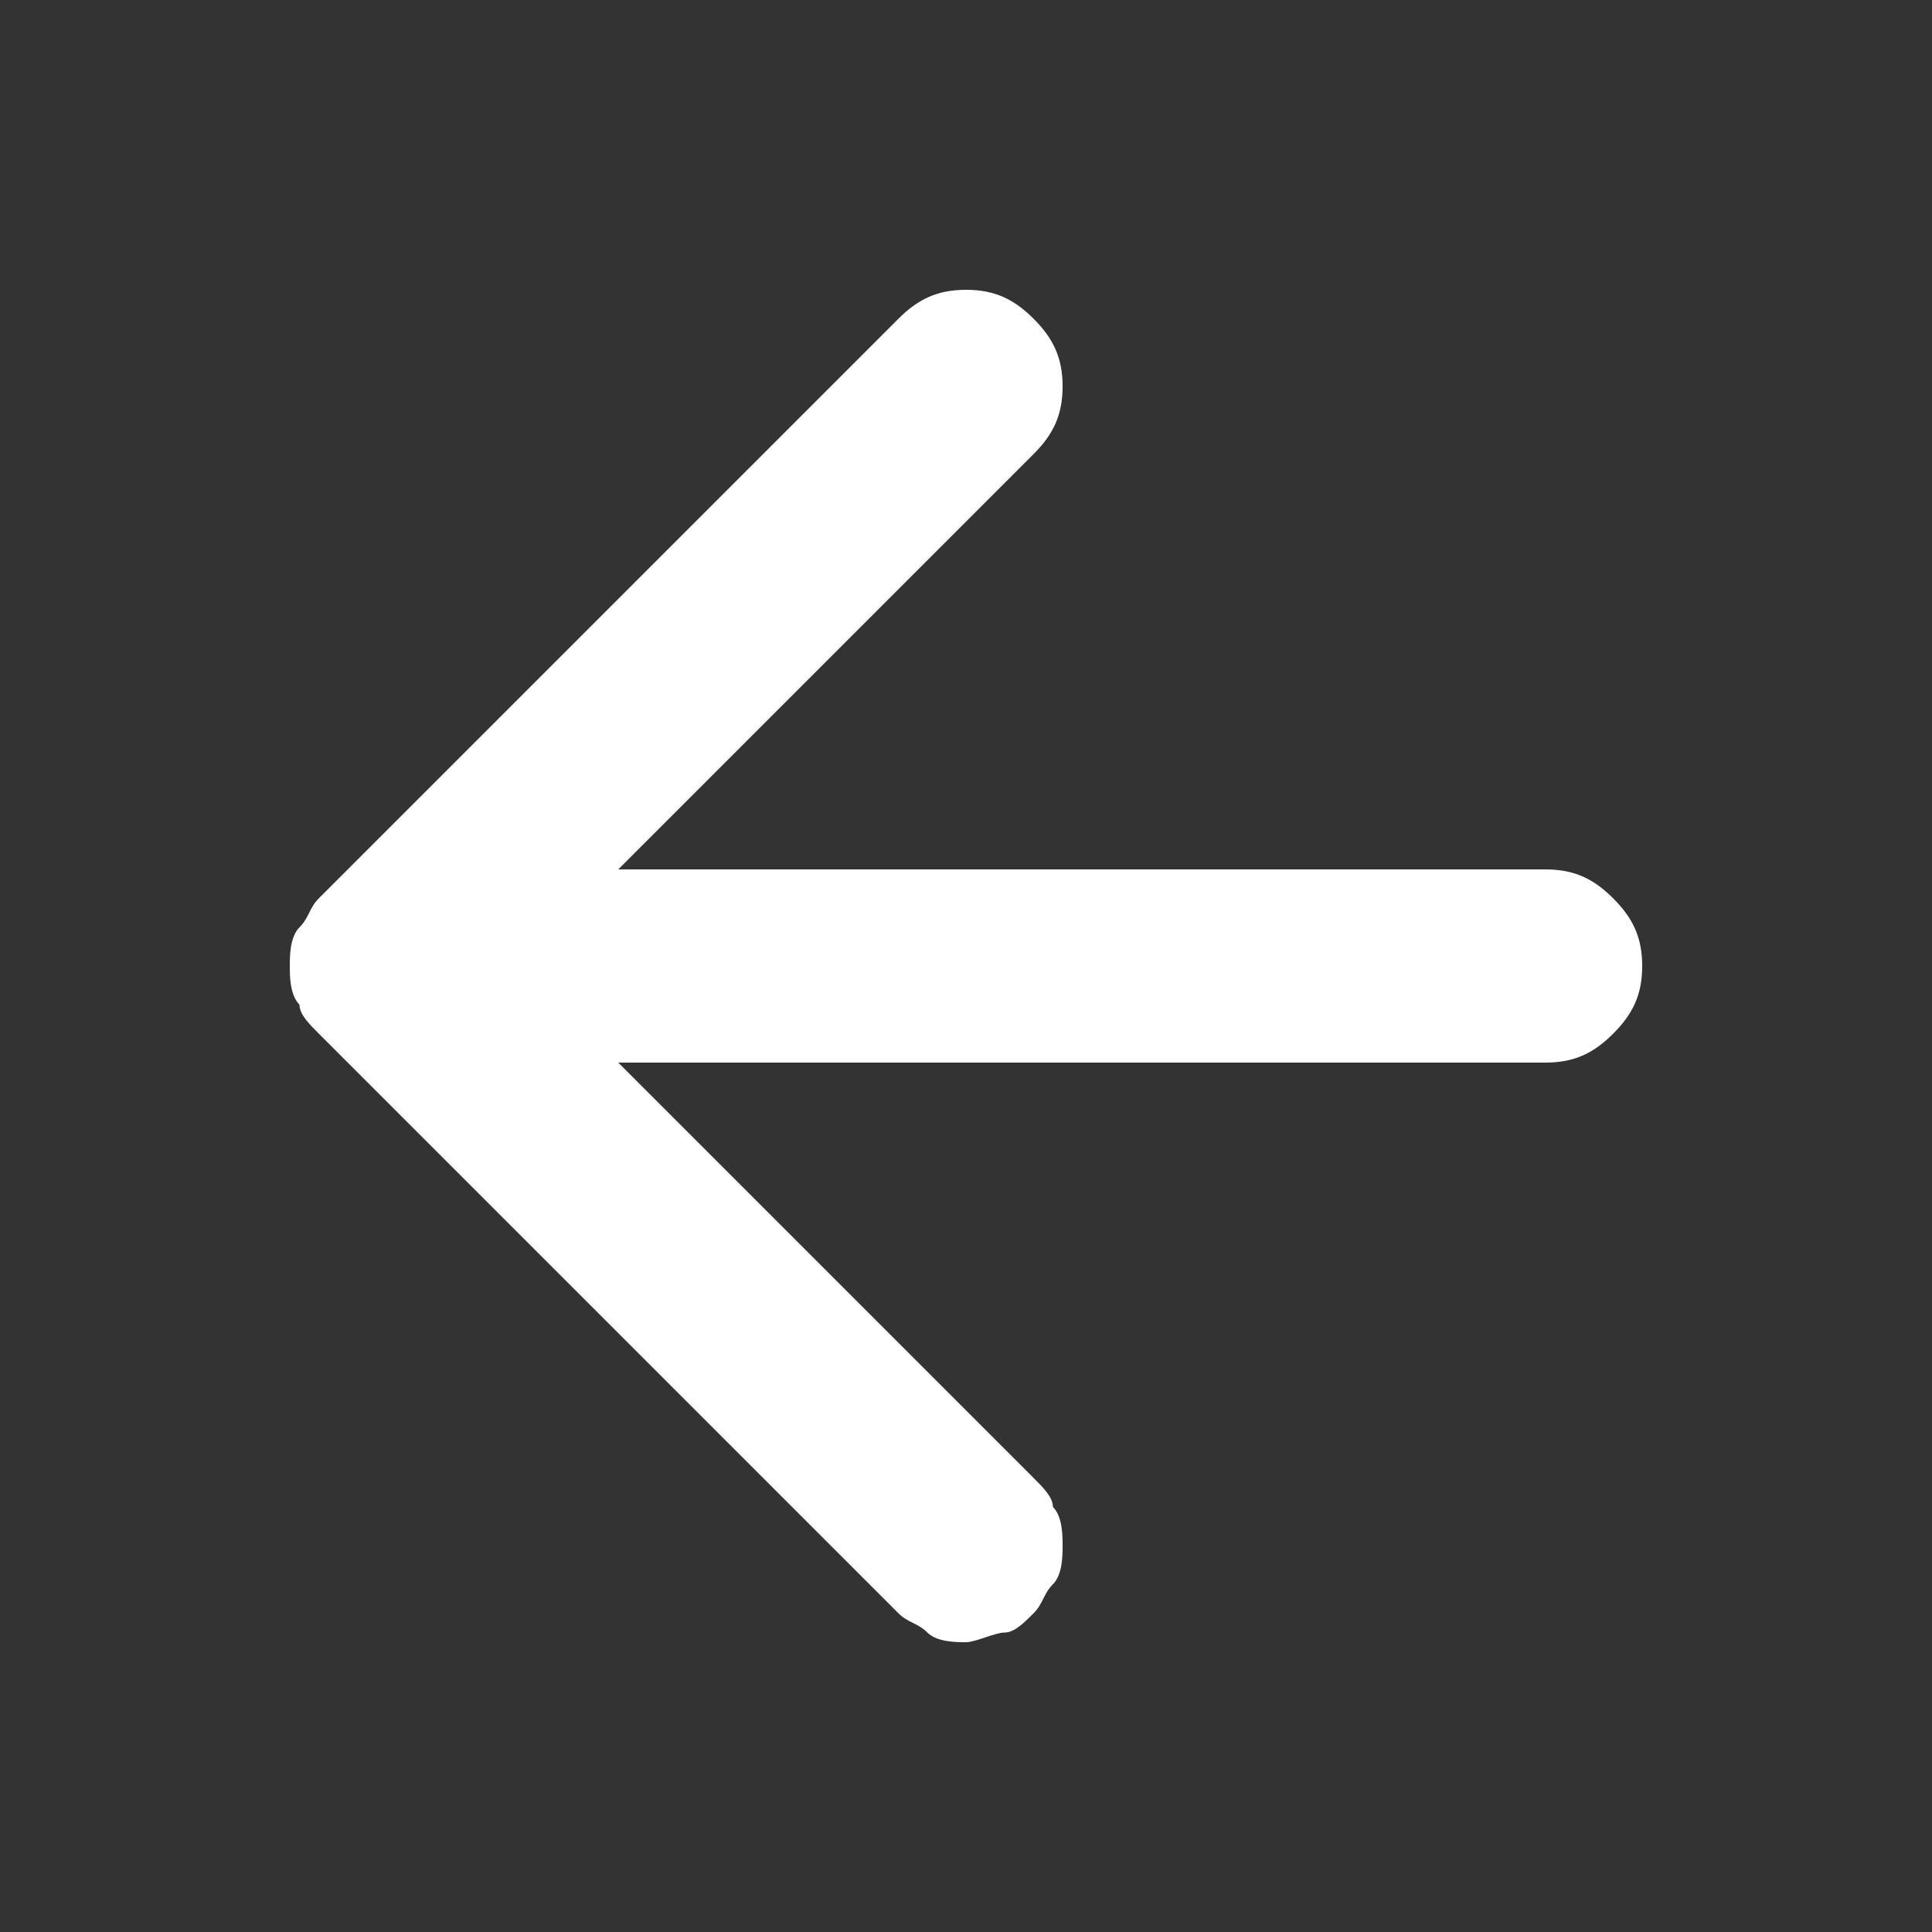 <?xml version="1.0" encoding="utf-8"?>
<!-- Generator: Adobe Illustrator 25.0.1, SVG Export Plug-In . SVG Version: 6.00 Build 0)  -->
<svg version="1.1" id="Layer_1" xmlns="http://www.w3.org/2000/svg" xmlns:xlink="http://www.w3.org/1999/xlink" x="0px" y="0px"
	 viewBox="0 0 20 20" style="enable-background:new 0 0 20 20;" xml:space="preserve">
<rect x="0" y="0" width="20" height="20" fill="#333333" stroke="none"/>
<style type="text/css">
	.st0{fill-rule:evenodd;clip-rule:evenodd;fill:#FFFFFF;}
</style>
<path class="st0" d="M16.7,9.3C16.9,9.5,17,9.7,17,10c0,0.3-0.1,0.5-0.3,0.7S16.3,11,16,11H6.4l4.3,4.3c0.1,0.1,0.2,0.2,0.2,0.3
	C11,15.7,11,15.9,11,16c0,0.1,0,0.3-0.1,0.4c-0.1,0.1-0.1,0.2-0.2,0.3c-0.1,0.1-0.2,0.2-0.3,0.2S10.1,17,10,17c-0.1,0-0.3,0-0.4-0.1
	c-0.1-0.1-0.2-0.1-0.3-0.2l-6-6c-0.1-0.1-0.2-0.2-0.2-0.3C3,10.3,3,10.1,3,10c0-0.1,0-0.3,0.1-0.4c0.1-0.1,0.1-0.2,0.2-0.3l6-6
	C9.5,3.1,9.7,3,10,3c0.3,0,0.5,0.1,0.7,0.3C10.9,3.5,11,3.7,11,4c0,0.3-0.1,0.5-0.3,0.7L6.4,9H16C16.3,9,16.5,9.1,16.7,9.3z"/>
</svg>
